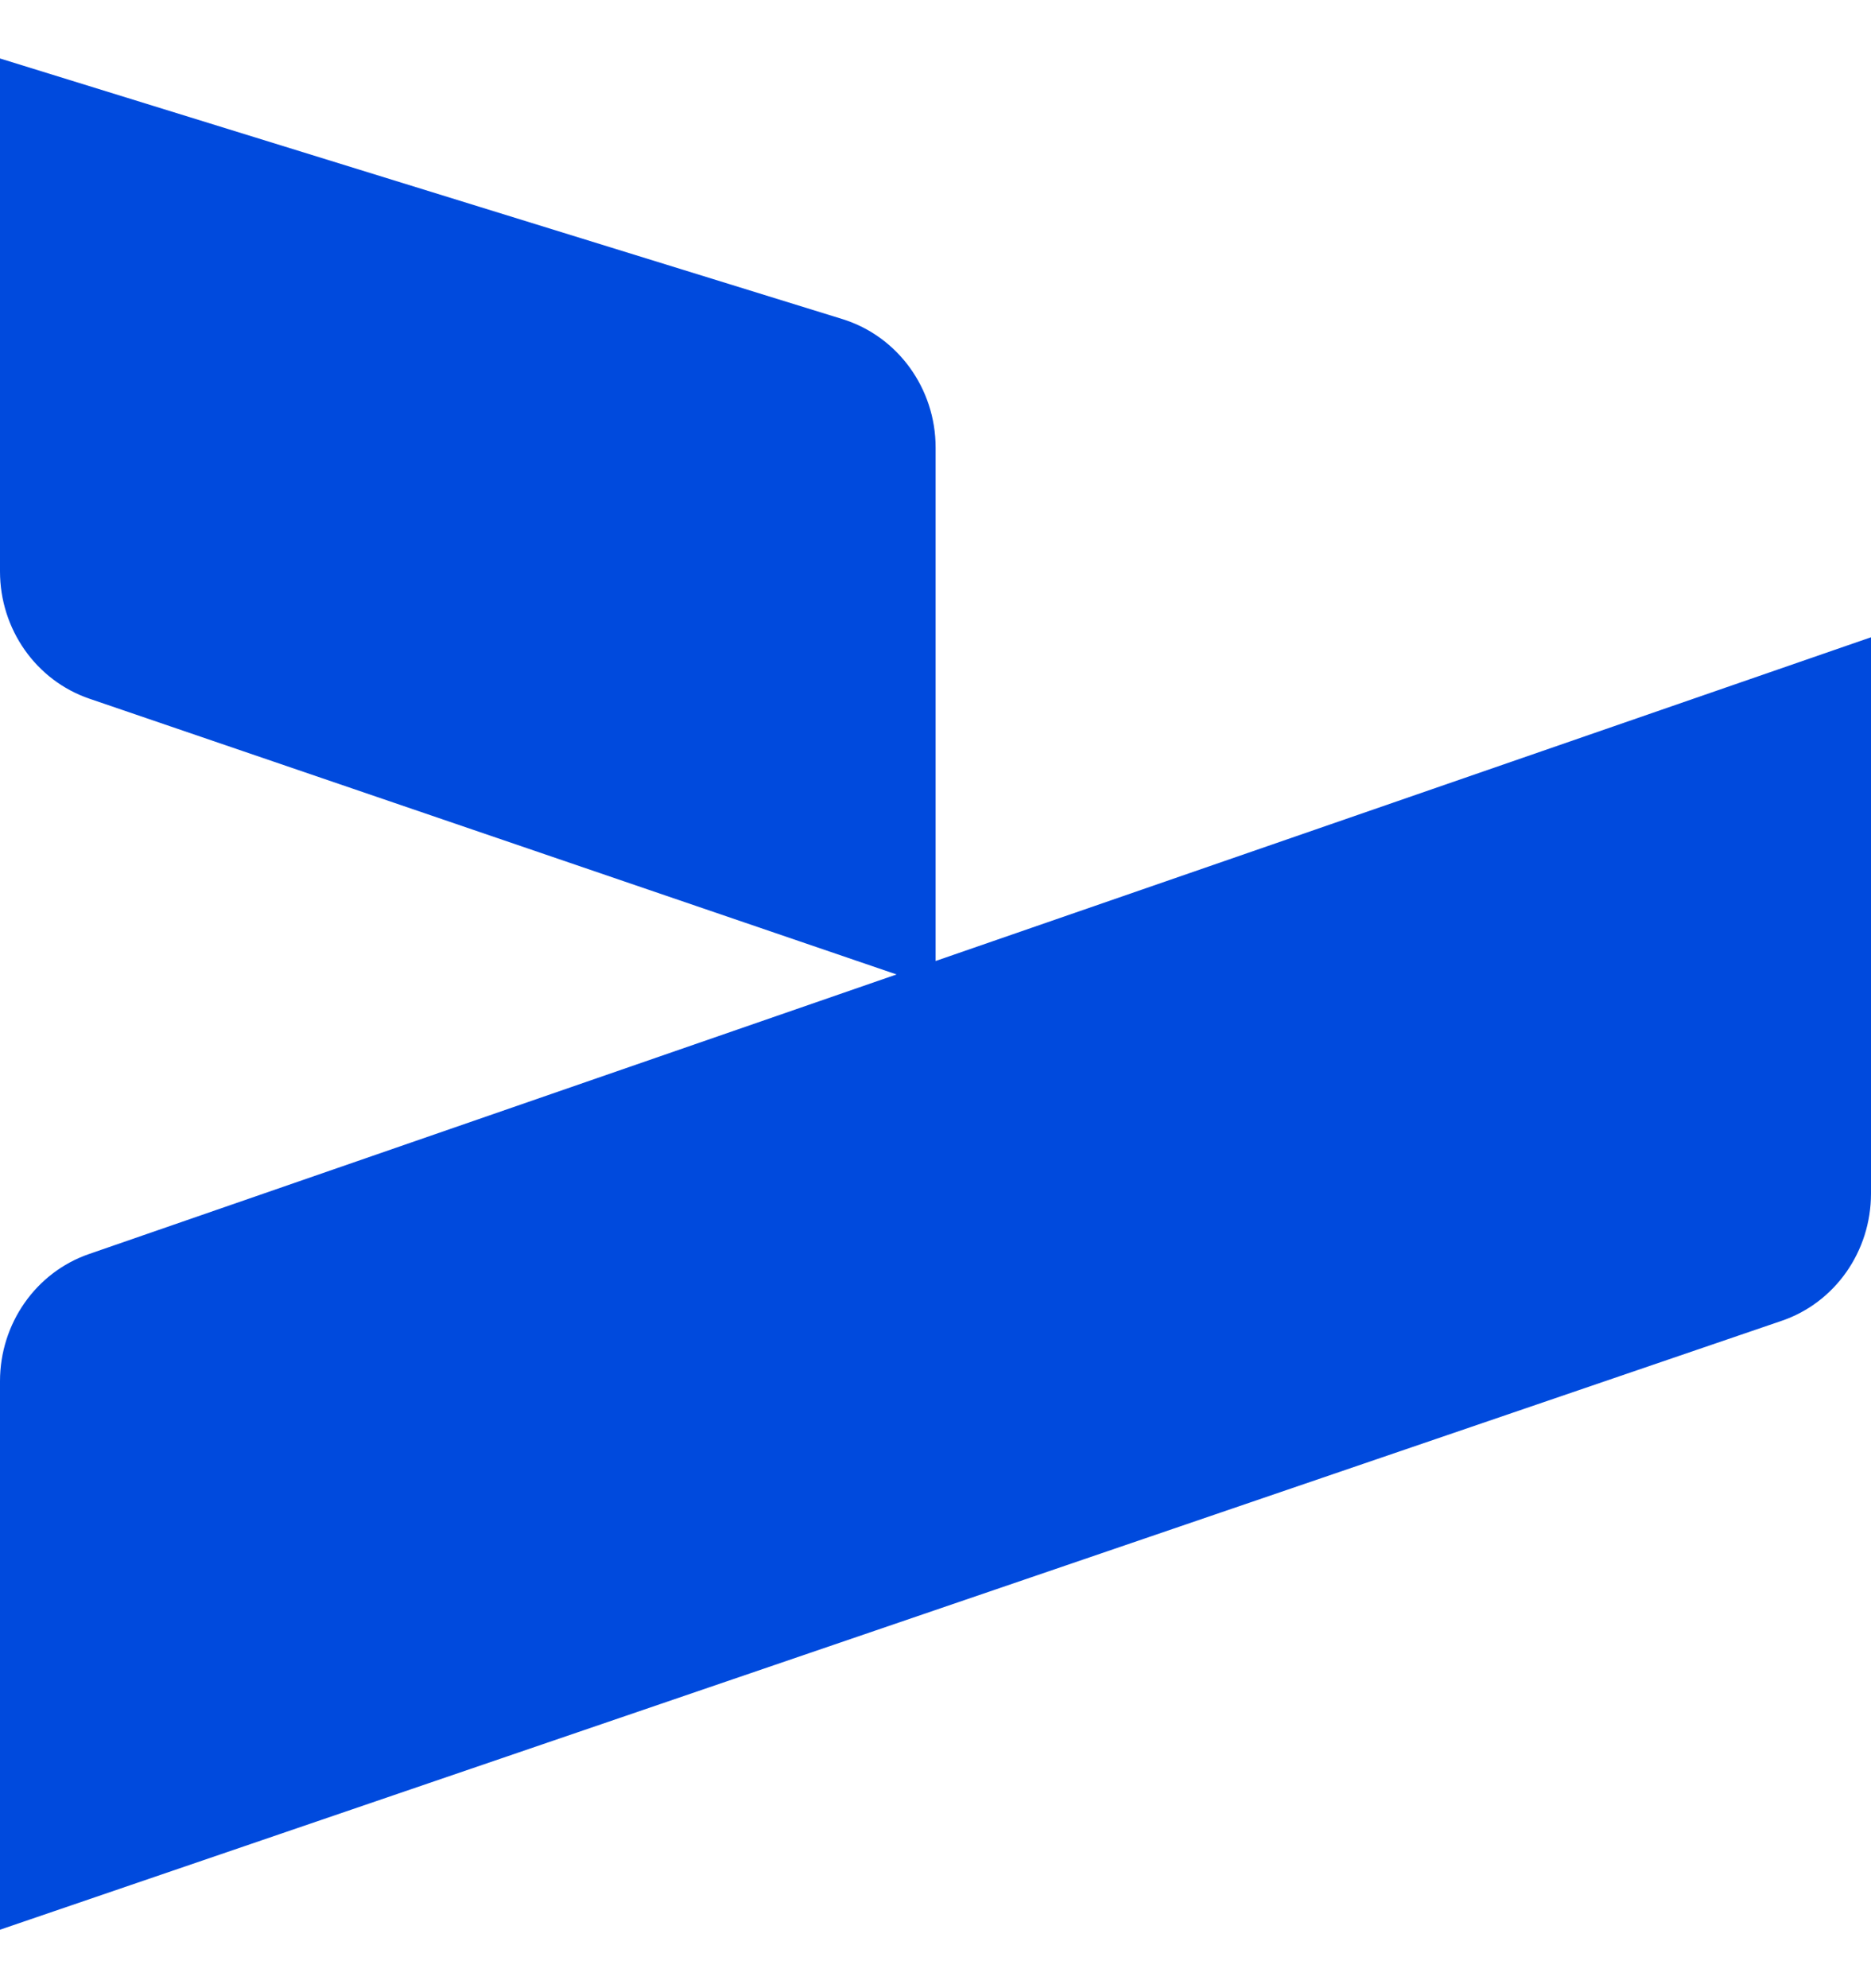 <svg width="16" height="17" viewBox="0 0 16 17" fill="none" xmlns="http://www.w3.org/2000/svg">
<path d="M0 4.886C0 5.38 0.308 5.818 0.764 5.974L7.667 8.332L0.76 10.723C0.306 10.88 0 11.318 0 11.81V16.5L15.235 11.294C15.692 11.139 16 10.7 16 10.206V5.449L8.001 8.217V3.827C8.001 3.321 7.677 2.876 7.206 2.729L0 0.5V4.886Z" fill="#004ADD"/>
</svg>
